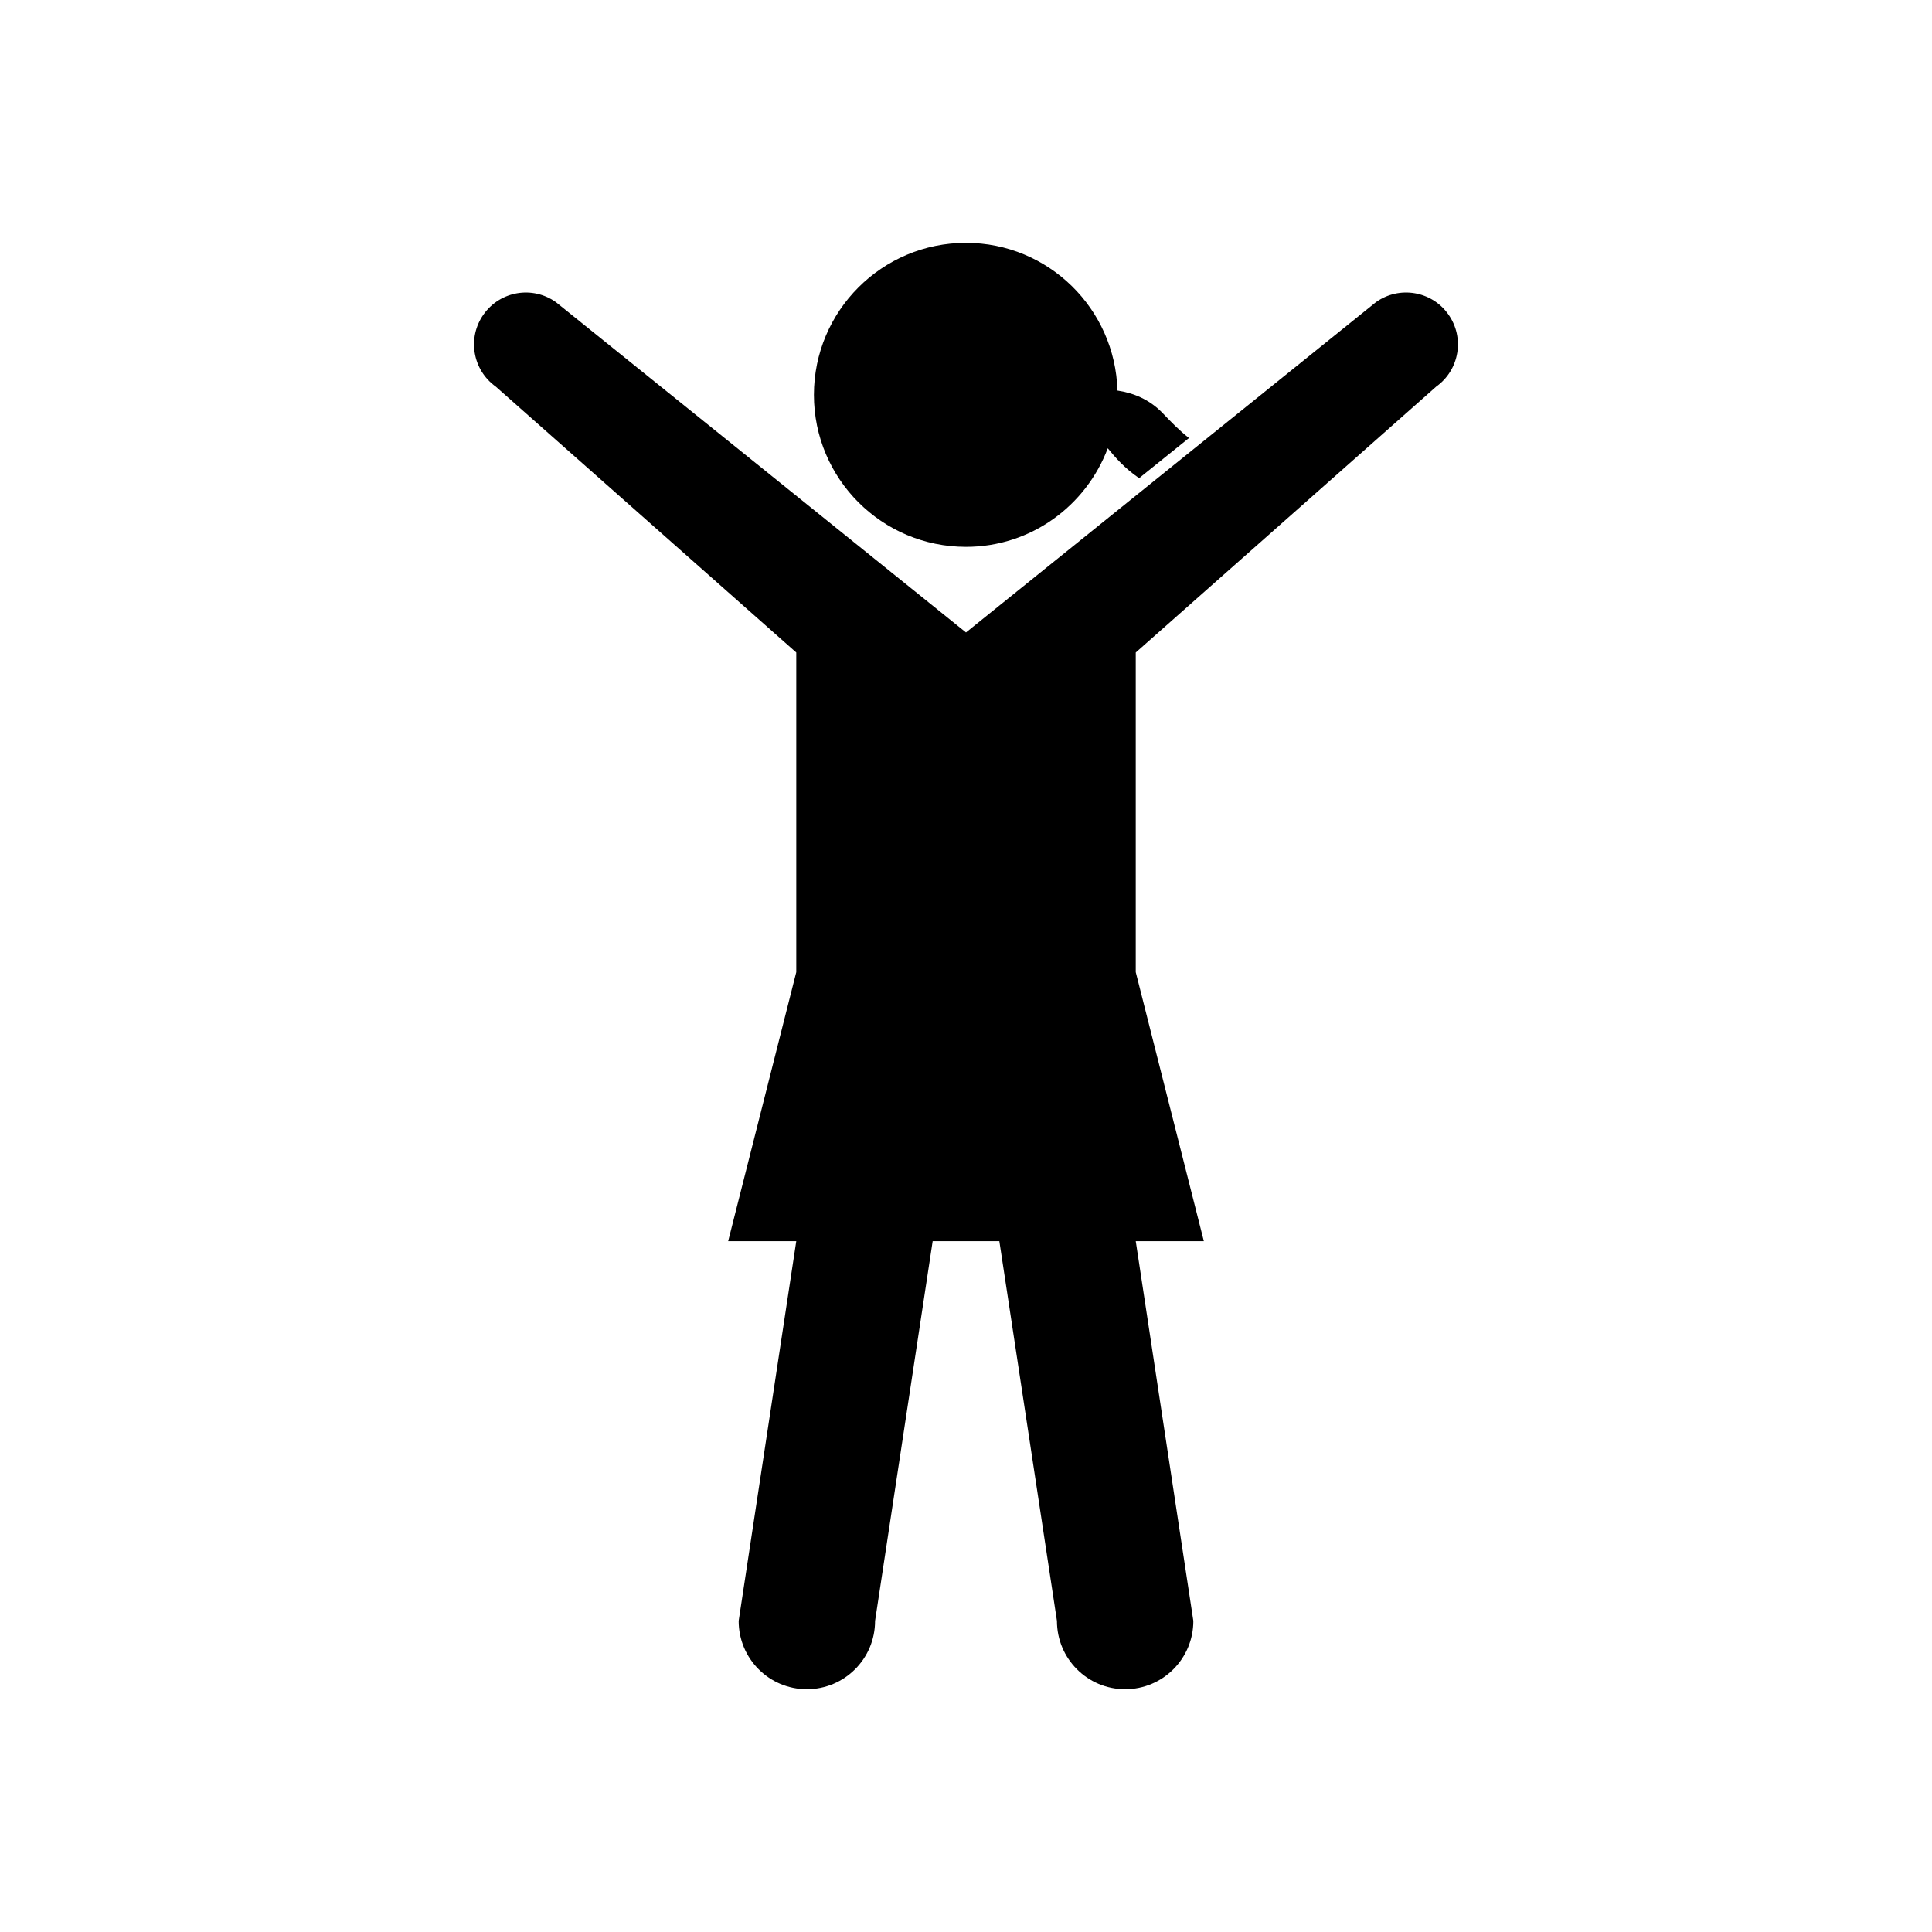 <?xml version="1.0" encoding="UTF-8"?>
<!-- Uploaded to: SVG Find, www.svgrepo.com, Generator: SVG Find Mixer Tools -->
<svg fill="#000000" width="800px" height="800px" version="1.1" viewBox="144 144 512 512" xmlns="http://www.w3.org/2000/svg">
 <g>
  <path d="m400 288.92c17.238 0 31.832-10.902 37.57-26.121 1.969 2.398 4.383 5.223 8.305 7.922l13.223-10.641c-2.551-1.984-4.656-4.168-6.992-6.609-3.586-3.727-7.91-5.359-11.969-5.969-0.609-21.711-18.305-39.145-40.152-39.145-22.258 0-40.289 18.047-40.289 40.289 0 22.242 18.043 40.273 40.305 40.273z"/>
  <path d="m524.62 246.45c6.168-4.414 7.602-13.008 3.176-19.176-4.398-6.184-12.992-7.602-19.16-3.191l-108.64 87.523-108.64-87.508c-6.184-4.43-14.762-3.008-19.176 3.191-4.414 6.168-2.977 14.746 3.191 19.16l79.648 70.473v84.699l-18.047 71.297h18.047l-15.266 100.64c0 10.016 8.078 18.105 18.074 18.105 9.969 0 18.074-8.078 18.074-18.105l15.266-100.64h17.668l15.266 100.64c0 10.016 8.09 18.105 18.074 18.105 9.984 0 18.074-8.078 18.074-18.105l-15.266-100.64h18.047l-18.047-71.297v-84.699z"/>
 </g>
</svg>